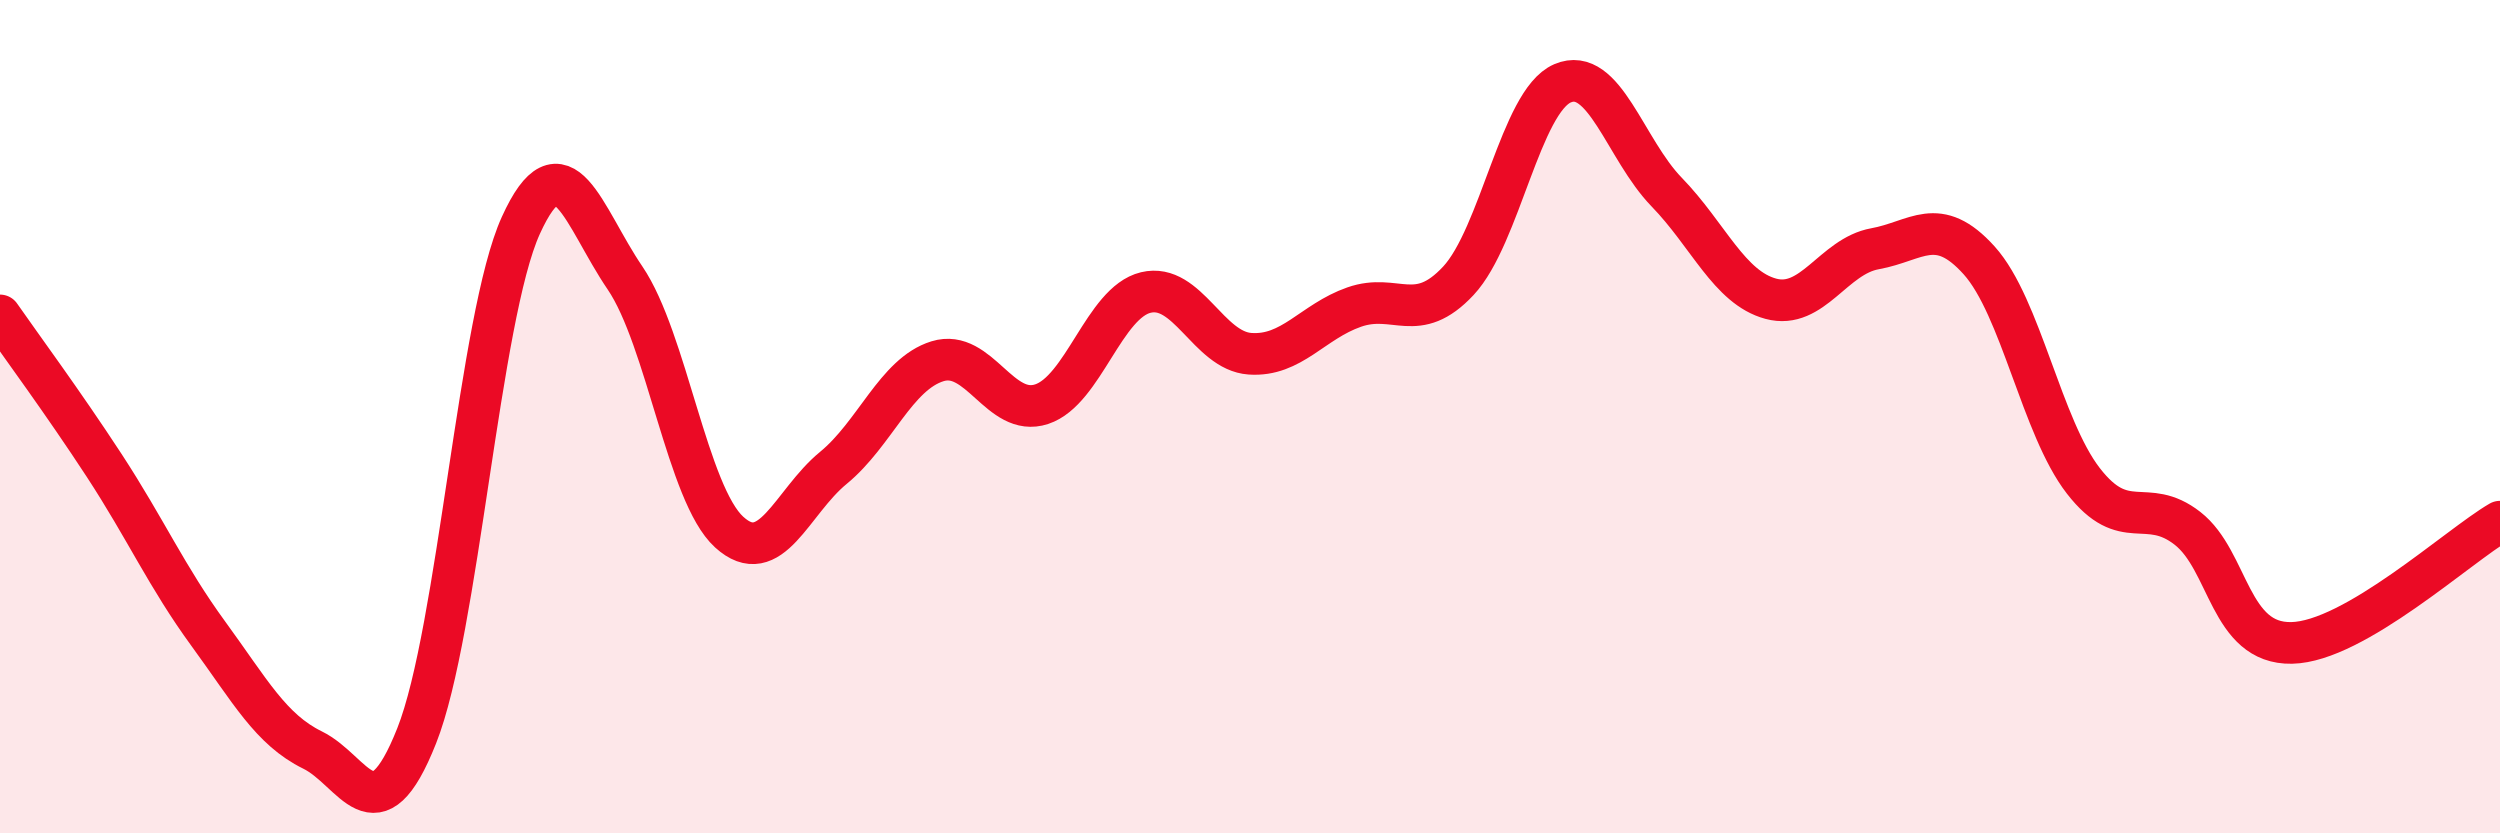 
    <svg width="60" height="20" viewBox="0 0 60 20" xmlns="http://www.w3.org/2000/svg">
      <path
        d="M 0,7.57 C 0.5,8.29 1.5,9.64 2.5,11.17 C 3.5,12.7 4,13.84 5,15.21 C 6,16.58 6.5,17.51 7.5,18 C 8.5,18.49 9,20.18 10,17.66 C 11,15.14 11.5,7.61 12.5,5.41 C 13.5,3.21 14,5.2 15,6.67 C 16,8.14 16.5,11.86 17.5,12.77 C 18.5,13.68 19,12.05 20,11.23 C 21,10.41 21.5,8.98 22.5,8.67 C 23.5,8.36 24,10.03 25,9.7 C 26,9.37 26.5,7.26 27.5,7.02 C 28.5,6.78 29,8.42 30,8.49 C 31,8.56 31.5,7.72 32.5,7.37 C 33.5,7.02 34,7.81 35,6.74 C 36,5.67 36.5,2.43 37.5,2 C 38.5,1.57 39,3.58 40,4.61 C 41,5.64 41.5,6.9 42.5,7.17 C 43.5,7.44 44,6.15 45,5.97 C 46,5.79 46.5,5.14 47.5,6.25 C 48.5,7.36 49,10.25 50,11.54 C 51,12.83 51.5,11.9 52.5,12.68 C 53.5,13.46 53.5,15.46 55,15.43 C 56.5,15.4 59,13.1 60,12.52L60 20L0 20Z"
        fill="#EB0A25"
        opacity="0.1"
        stroke-linecap="round"
        stroke-linejoin="round"
      />
      <path
        d="M 0,7.57 C 0.5,8.29 1.5,9.64 2.5,11.17 C 3.5,12.7 4,13.84 5,15.21 C 6,16.58 6.5,17.51 7.5,18 C 8.5,18.49 9,20.18 10,17.66 C 11,15.14 11.5,7.61 12.5,5.41 C 13.5,3.21 14,5.2 15,6.67 C 16,8.14 16.5,11.86 17.5,12.77 C 18.5,13.68 19,12.05 20,11.23 C 21,10.41 21.5,8.98 22.5,8.67 C 23.5,8.36 24,10.03 25,9.7 C 26,9.37 26.5,7.26 27.5,7.02 C 28.5,6.78 29,8.42 30,8.49 C 31,8.56 31.5,7.72 32.5,7.37 C 33.5,7.02 34,7.81 35,6.74 C 36,5.67 36.5,2.43 37.5,2 C 38.5,1.57 39,3.58 40,4.61 C 41,5.64 41.5,6.9 42.5,7.17 C 43.5,7.44 44,6.15 45,5.97 C 46,5.79 46.5,5.14 47.5,6.25 C 48.5,7.36 49,10.25 50,11.54 C 51,12.83 51.5,11.9 52.5,12.68 C 53.5,13.46 53.5,15.46 55,15.43 C 56.5,15.4 59,13.1 60,12.52"
        stroke="#EB0A25"
        stroke-width="1"
        fill="none"
        stroke-linecap="round"
        stroke-linejoin="round"
      />
    </svg>
  